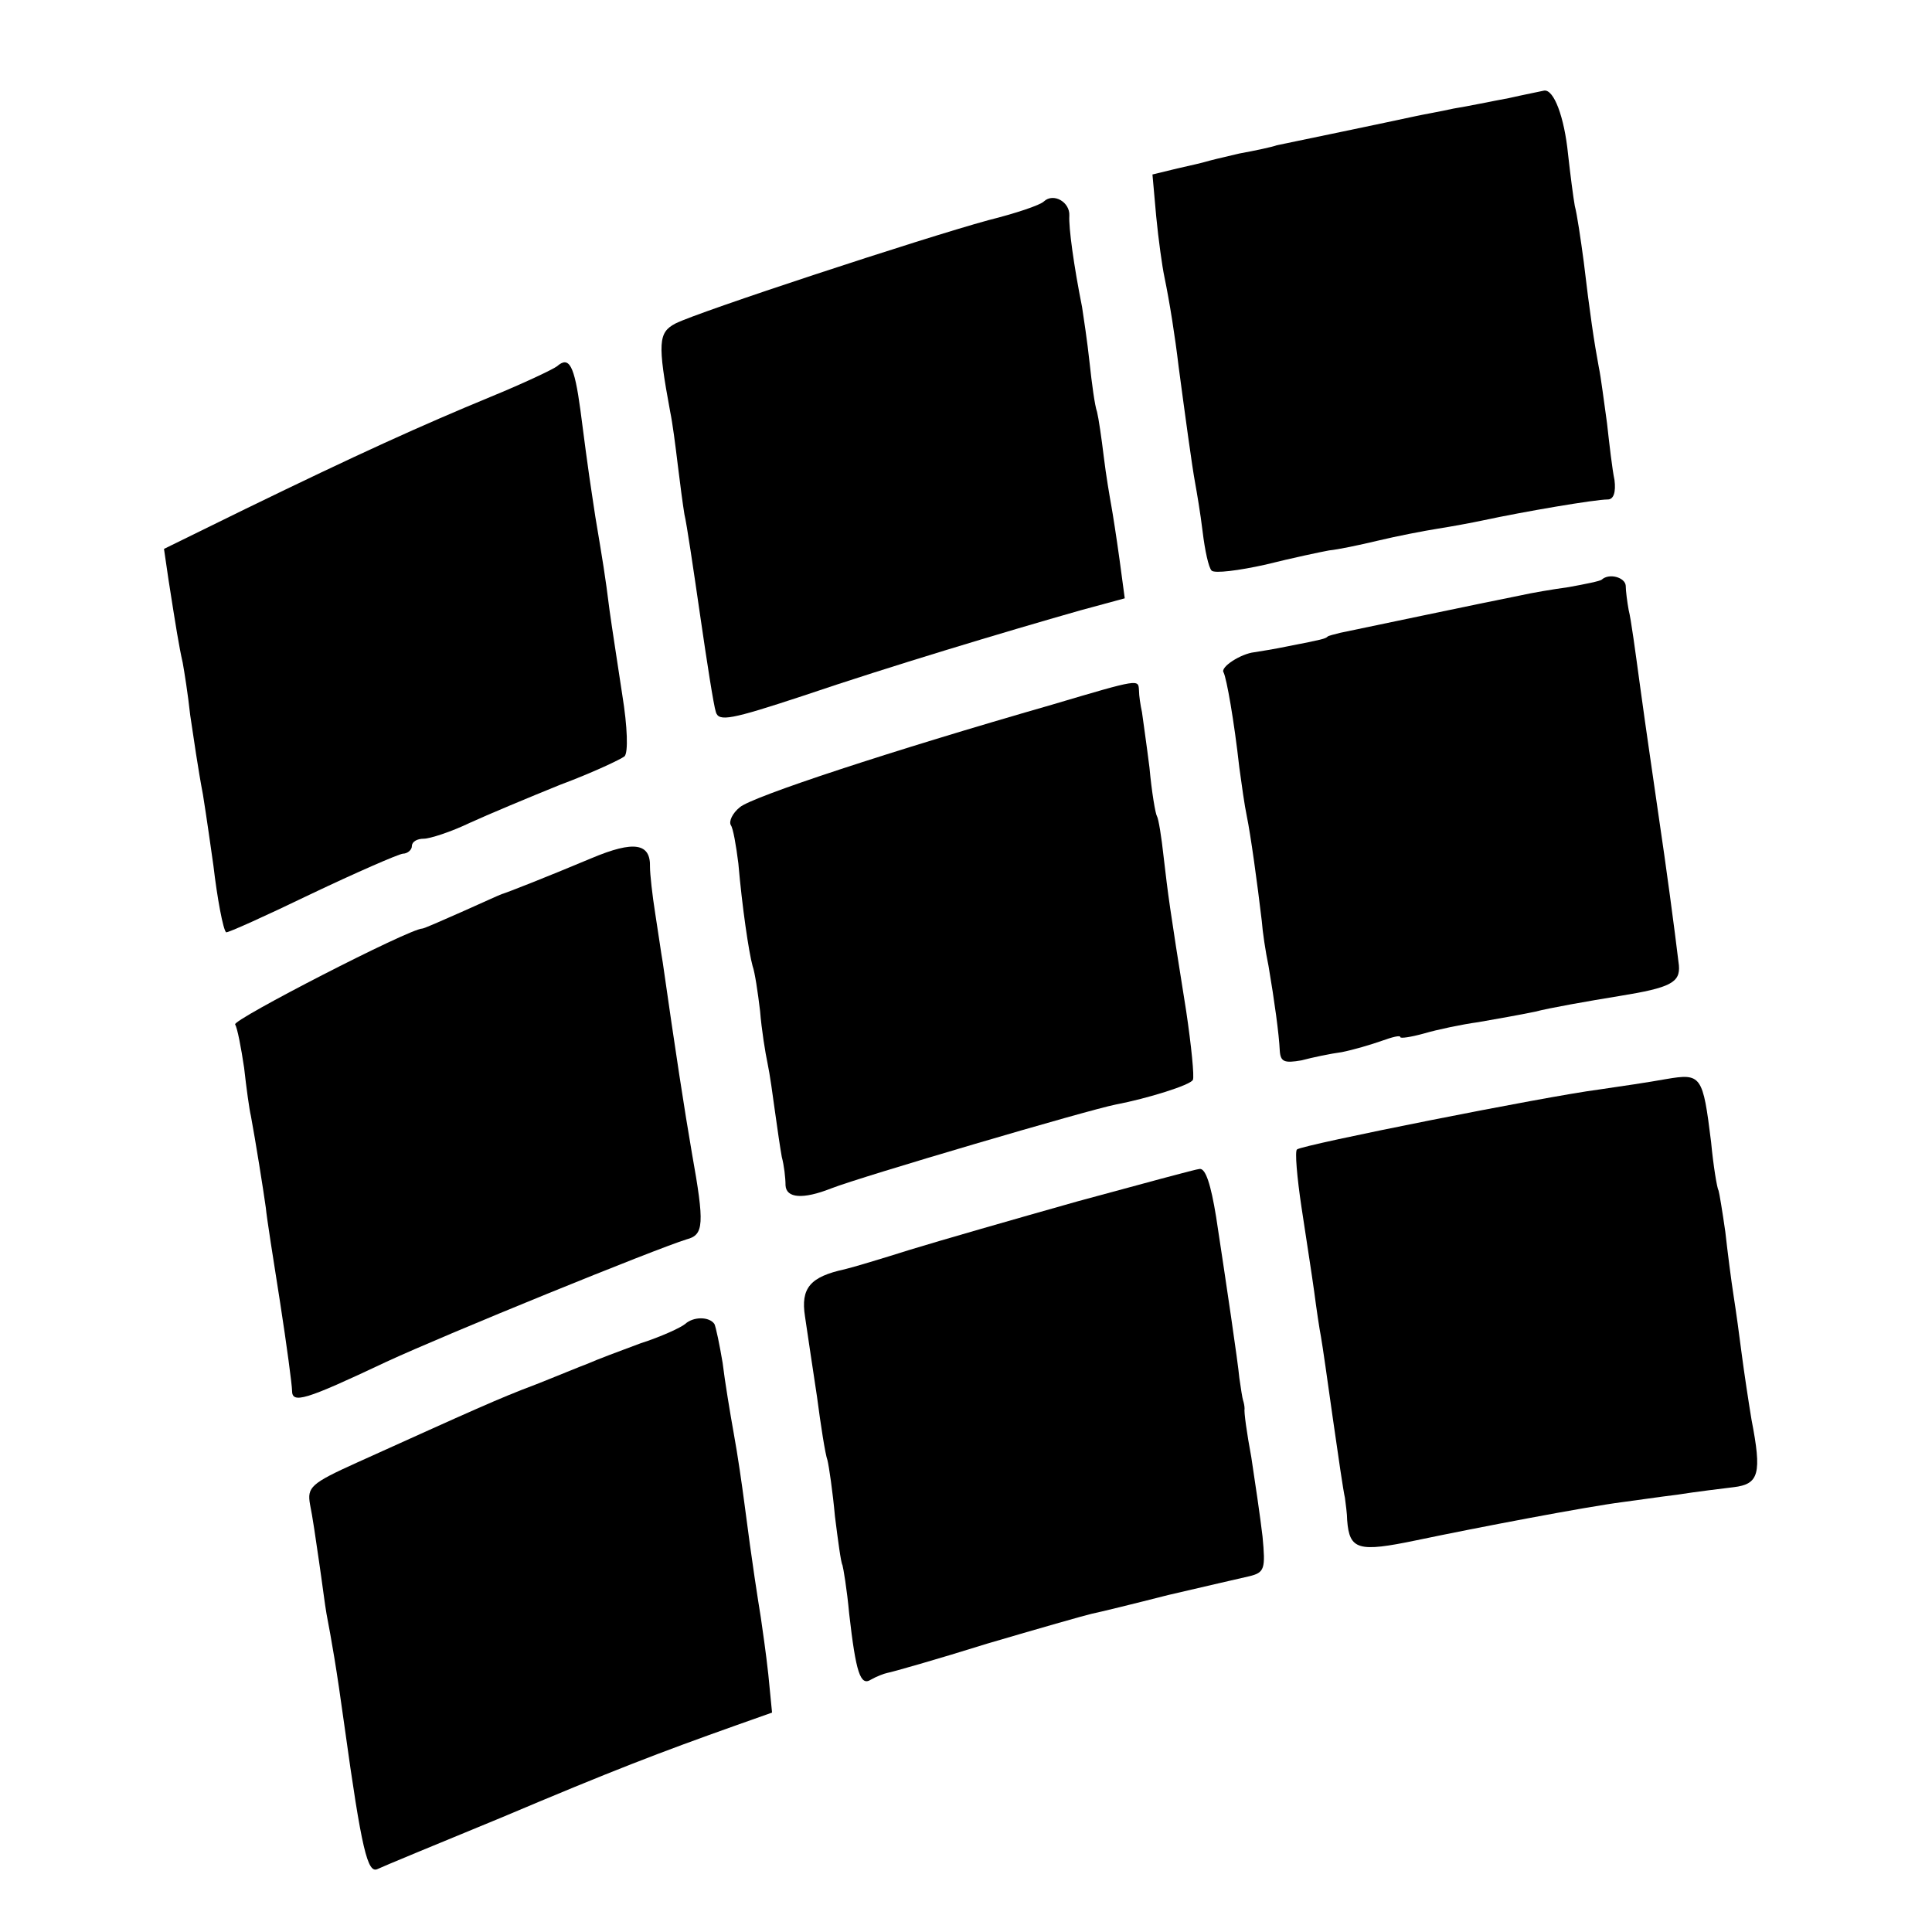 <?xml version="1.0" standalone="no"?>
<!DOCTYPE svg PUBLIC "-//W3C//DTD SVG 20010904//EN"
 "http://www.w3.org/TR/2001/REC-SVG-20010904/DTD/svg10.dtd">
<svg version="1.0" xmlns="http://www.w3.org/2000/svg"
 width="258pt" height="258pt" viewBox="0 0 258 258"
 preserveAspectRatio="xMidYMid meet">
<g transform="translate(0,258) scale(0.1,-0.1)"
fill="#000000" stroke="none">
<path d="M2015 2449 c-22 -4 -55 -11 -74 -14 -18 -4 -41 -8 -50 -10 -32 -7
-176 -37 -186 -39 -5 -2 -28 -7 -50 -11 -22 -5 -42 -10 -45 -11 -3 -1 -20 -5
-38 -9 l-33 -8 5 -56 c3 -31 8 -67 11 -81 7 -34 14 -78 19 -120 8 -60 18 -134
22 -155 2 -11 7 -40 10 -65 3 -25 8 -48 12 -52 4 -4 36 0 72 8 36 9 74 17 85
19 11 1 40 7 65 13 25 6 61 13 80 16 19 3 46 8 60 11 56 12 150 28 167 28 8 0
11 10 9 26 -3 14 -7 49 -10 76 -4 28 -8 61 -11 75 -6 32 -12 72 -20 140 -4 30
-9 64 -12 75 -2 11 -6 42 -9 69 -5 50 -19 87 -32 85 -4 -1 -25 -5 -47 -10z"/>
<path d="M1394 2311 c-5 -5 -38 -16 -74 -25 -88 -24 -389 -123 -418 -138 -23
-12 -24 -26 -7 -118 3 -14 7 -45 10 -70 3 -25 7 -55 9 -67 3 -12 12 -73 21
-135 9 -62 18 -120 21 -129 4 -13 20 -10 117 22 115 39 268 85 370 114 l59 16
-7 52 c-4 29 -9 61 -11 72 -2 11 -7 40 -10 65 -3 25 -7 52 -9 60 -3 8 -7 38
-10 66 -3 28 -8 61 -10 74 -11 55 -18 106 -17 122 1 18 -21 31 -34 19z"/>
<path d="M744 2091 c-5 -4 -45 -23 -89 -41 -92 -38 -176 -76 -328 -150 l-108
-53 6 -41 c10 -64 14 -89 19 -111 2 -11 7 -42 10 -70 4 -27 11 -75 17 -106 5
-31 11 -74 14 -95 5 -43 13 -86 17 -89 2 -1 53 22 113 51 61 29 116 53 123 54
6 0 12 5 12 10 0 6 7 10 16 10 8 0 36 9 61 21 24 11 79 34 121 51 43 16 81 34
86 38 5 5 4 39 -3 82 -6 40 -14 91 -17 113 -6 48 -9 65 -19 125 -7 47 -8 50
-20 143 -8 59 -15 72 -31 58z"/>
<path d="M2139 1806 c-2 -2 -22 -6 -44 -10 -22 -3 -51 -8 -64 -11 -46 -9 -226
-47 -241 -50 -8 -2 -16 -4 -17 -5 -3 -3 -7 -4 -53 -13 -19 -4 -39 -7 -45 -8
-18 -2 -46 -20 -41 -27 4 -8 14 -64 21 -127 3 -22 7 -51 10 -65 5 -24 14 -89
20 -140 1 -14 5 -41 9 -60 8 -47 14 -91 15 -113 1 -15 6 -17 29 -13 15 4 39 9
54 11 15 3 39 10 53 15 14 5 25 8 25 5 0 -2 14 0 32 5 17 5 50 12 72 15 23 4
57 10 76 14 19 5 70 14 113 21 68 11 81 18 79 41 -6 50 -17 132 -27 199 -12
84 -14 95 -25 175 -6 44 -12 89 -15 100 -2 11 -4 26 -4 33 -1 11 -22 17 -32 8z"/>
<path d="M1405 1639 c-216 -62 -401 -123 -417 -137 -10 -8 -15 -19 -12 -24 3
-4 7 -27 10 -51 5 -58 14 -119 19 -137 3 -8 7 -35 10 -60 2 -25 7 -56 10 -70
3 -14 7 -43 10 -65 3 -22 7 -49 9 -60 3 -11 5 -28 5 -38 1 -17 23 -19 61 -4
41 16 344 105 380 112 42 8 100 26 103 33 2 4 -2 45 -9 92 -23 144 -24 154
-30 205 -3 28 -7 52 -9 55 -2 3 -7 32 -10 65 -4 32 -9 66 -10 74 -2 9 -4 22
-4 29 -1 15 2 16 -116 -19z"/>
<path d="M790 1434 c-62 -26 -113 -46 -120 -48 -3 -1 -27 -12 -54 -24 -27 -12
-50 -22 -52 -22 -17 0 -254 -122 -250 -128 3 -5 8 -31 12 -58 3 -27 7 -56 9
-64 6 -32 17 -101 20 -123 1 -12 10 -69 19 -126 9 -58 16 -111 16 -118 0 -18
17 -13 125 38 82 38 360 151 402 164 23 6 24 20 7 115 -10 58 -22 136 -39 255
-2 11 -6 40 -10 65 -4 25 -7 53 -7 62 1 32 -21 36 -78 12z"/>
<path d="M2225 1139 c-22 -4 -62 -10 -90 -14 -70 -9 -397 -74 -403 -80 -3 -2
0 -37 6 -77 6 -40 14 -91 17 -113 3 -23 7 -50 9 -60 2 -11 9 -60 16 -110 7
-49 14 -97 16 -105 1 -8 3 -22 3 -30 3 -40 15 -43 92 -27 81 17 228 45 275 51
16 2 49 7 74 10 25 4 59 8 75 10 34 4 38 18 24 90 -4 24 -10 64 -13 87 -3 24
-8 60 -11 79 -3 19 -8 58 -11 85 -4 28 -8 52 -9 55 -2 3 -7 33 -10 65 -11 89
-13 92 -60 84z"/>
<path d="M1440 976 c-85 -24 -186 -53 -225 -65 -38 -12 -78 -24 -87 -26 -46
-10 -59 -25 -53 -63 3 -20 10 -68 16 -107 5 -38 11 -77 14 -85 2 -8 7 -42 10
-75 4 -32 8 -62 10 -65 1 -3 6 -32 9 -65 9 -79 15 -97 29 -88 7 4 17 8 22 9 6
1 66 18 133 39 68 20 131 38 140 40 10 2 55 13 102 25 47 11 95 22 108 25 21
5 22 10 18 53 -3 26 -10 73 -15 106 -6 32 -10 61 -9 65 0 3 -1 8 -2 11 -1 3
-3 16 -5 30 -2 22 -17 123 -31 215 -7 43 -14 65 -22 64 -4 0 -77 -20 -162 -43z"/>
<path d="M915 812 c-6 -5 -32 -17 -60 -26 -27 -10 -59 -22 -70 -27 -11 -4 -42
-17 -70 -28 -48 -18 -83 -34 -238 -104 -62 -28 -67 -33 -63 -56 3 -14 8 -48
12 -76 4 -27 8 -59 10 -70 7 -37 13 -70 24 -150 23 -166 31 -197 44 -191 6 3
81 34 166 69 149 63 209 86 313 123 l48 17 -5 51 c-3 28 -8 62 -10 76 -4 25
-11 68 -22 153 -3 23 -9 65 -14 92 -5 28 -12 70 -15 95 -4 24 -9 48 -11 52 -7
10 -28 10 -39 0z"/>
</g>
</svg>

